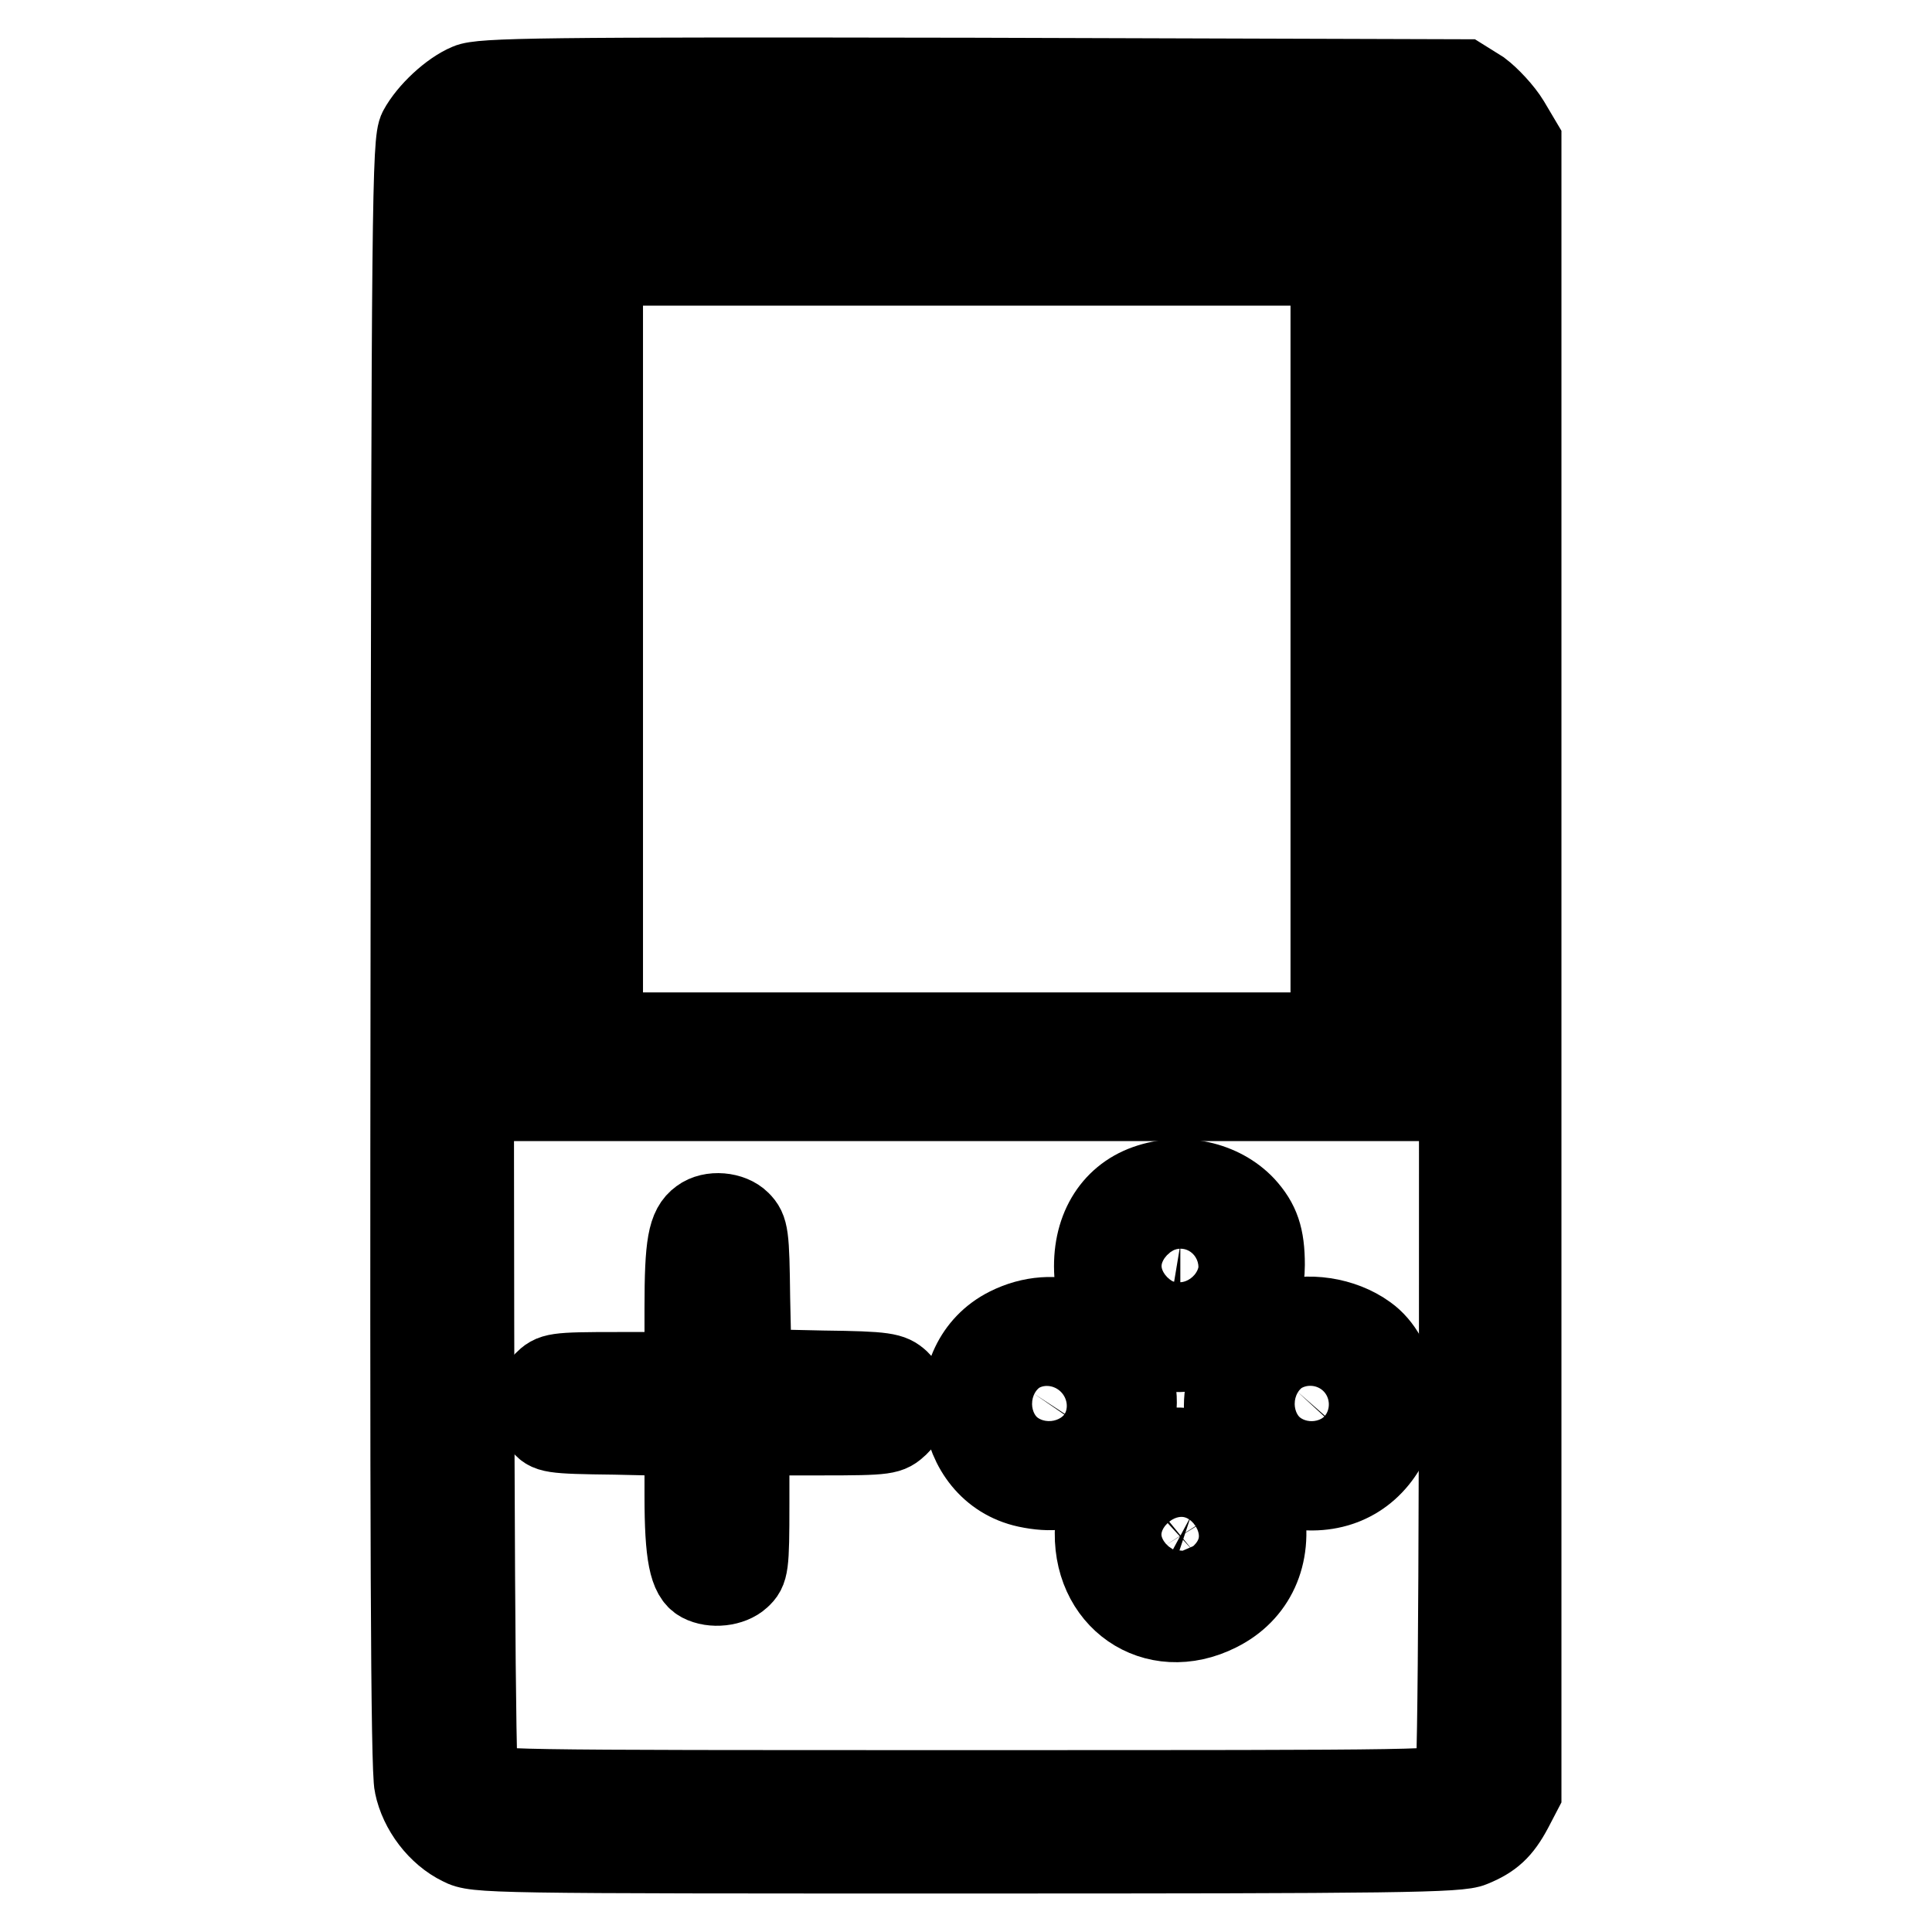 <?xml version="1.0" encoding="utf-8"?>
<!-- Svg Vector Icons : http://www.onlinewebfonts.com/icon -->
<!DOCTYPE svg PUBLIC "-//W3C//DTD SVG 1.1//EN" "http://www.w3.org/Graphics/SVG/1.1/DTD/svg11.dtd">
<svg version="1.1" xmlns="http://www.w3.org/2000/svg" xmlns:xlink="http://www.w3.org/1999/xlink" x="0px" y="0px" viewBox="0 0 256 256" enable-background="new 0 0 256 256" xml:space="preserve">
<g><g><g><path stroke-width="10" fill-opacity="0" stroke="#000000"  d="M61.9,10.8c-2.4,1-5.4,3.8-6.7,6.2c-0.9,1.6-1,10.2-1.1,109.2c-0.1,75.8,0,108.4,0.5,110.4c0.7,3.4,3.2,6.7,6.3,8.2c2.1,1.1,3.7,1.1,67.2,1.1c57.3,0,65.3-0.1,67.1-0.9c2.7-1.1,4-2.3,5.5-5.1l1.2-2.3V128.2V18.7l-1.6-2.7c-0.9-1.5-2.7-3.4-3.9-4.3l-2.4-1.5L129,10C71.8,9.9,63.7,10,61.9,10.8z M192,19.6c0.7,0.5,0.9,13.2,1,107.8c0.1,73.6-0.1,107.6-0.5,108.4c-0.6,1.1-1.8,1.1-64.4,1.1c-62.5,0-63.9,0-64.4-1.1c-0.4-0.7-0.6-35.4-0.6-107.8c0-106,0-106.7,1.1-107.9s1.9-1.1,64-1.1C166.9,19,191.5,19.2,192,19.6z"/><path stroke-width="10" fill-opacity="0" stroke="#000000"  d="M71.6,86v60.2h56.5h56.5V86V25.8h-56.5H71.6V86z M176,86v50.5h-47.9H80.2V86V35.5h47.9H176V86z"/><path stroke-width="10" fill-opacity="0" stroke="#000000"  d="M151.8,156.7c-4.8,1.7-7.5,6.3-7.1,12.2c0.3,4,2.3,7.5,5.1,9c8.6,4.4,18.1-1,18.1-10.3c0-3.8-0.7-5.8-2.7-8C162,156.2,156.6,155,151.8,156.7z M158.2,165.7c1.1,1.1,0.9,3.8-0.4,4.4c-1.8,1-4-0.2-4-2.2c0-1.9,0.9-3,2.6-3C157,165,157.8,165.3,158.2,165.7z"/><path stroke-width="10" fill-opacity="0" stroke="#000000"  d="M92.6,161.2c-1.8,1.3-2.2,3.7-2.2,12.1v8.2h-8.6c-8.4,0-8.7,0.1-10,1.4c-1.7,1.7-1.8,4.2-0.3,6c1,1.3,1.4,1.4,10,1.5l8.9,0.2v7.6c0,7.9,0.6,10.8,2.3,11.7c1.7,0.9,4.3,0.6,5.6-0.6c1.2-1.1,1.3-1.7,1.3-10v-8.8h9.1c9,0,9.2-0.1,10.6-1.4c1.9-1.8,1.9-4.7,0.1-6.4c-1.2-1.1-2-1.3-10.4-1.4l-9.1-0.2l-0.2-9.1c-0.1-8.4-0.2-9.2-1.4-10.4C97,160.3,94.2,160,92.6,161.2z"/><path stroke-width="10" fill-opacity="0" stroke="#000000"  d="M133.4,175.6c-9.4,4.7-7.6,19.6,2.6,21.8c3.3,0.7,5.7,0.4,8.7-1.1c2.6-1.3,3.7-2.5,5.1-5.7c1.5-3.2,1.5-6.4,0.1-9.4C146.9,174.9,139.8,172.4,133.4,175.6z M140.9,184.2c1.3,1.3,1.1,2.9-0.5,3.9c-2.6,1.7-5.2-0.9-3.5-3.5C138,183,139.6,182.9,140.9,184.2z"/><path stroke-width="10" fill-opacity="0" stroke="#000000"  d="M169.5,174.8c-4.2,1.5-6.8,4.9-7.5,9.8c-0.9,6,3.1,11.7,8.9,12.9c5.5,1.1,10.3-0.9,13-5.5c2.9-5,1.6-12.4-2.6-15.4C178,174.2,173.2,173.5,169.5,174.8z M175.7,184.2c1.3,1.3,1.1,2.9-0.5,3.9c-2.6,1.8-5.5-1.4-3.4-3.8C173,183,174.5,183,175.7,184.2z"/><path stroke-width="10" fill-opacity="0" stroke="#000000"  d="M153.5,191.8c-5.3,1.4-8.3,5-8.7,10.4c-0.7,9.9,8.1,16,16.8,11.6c5-2.5,7.4-7.6,6.2-13.7C166.8,194.7,159.2,190.3,153.5,191.8z M157.8,200.9c1.3,0.7,1.5,3.5,0.3,4.6c-1.1,0.9-3.2,0.5-3.9-0.6c-0.8-1.3-0.1-3.8,1.2-4.1c0.5-0.2,1-0.3,1.1-0.3C156.6,200.4,157.2,200.7,157.8,200.9z"/></g></g></g>
</svg>